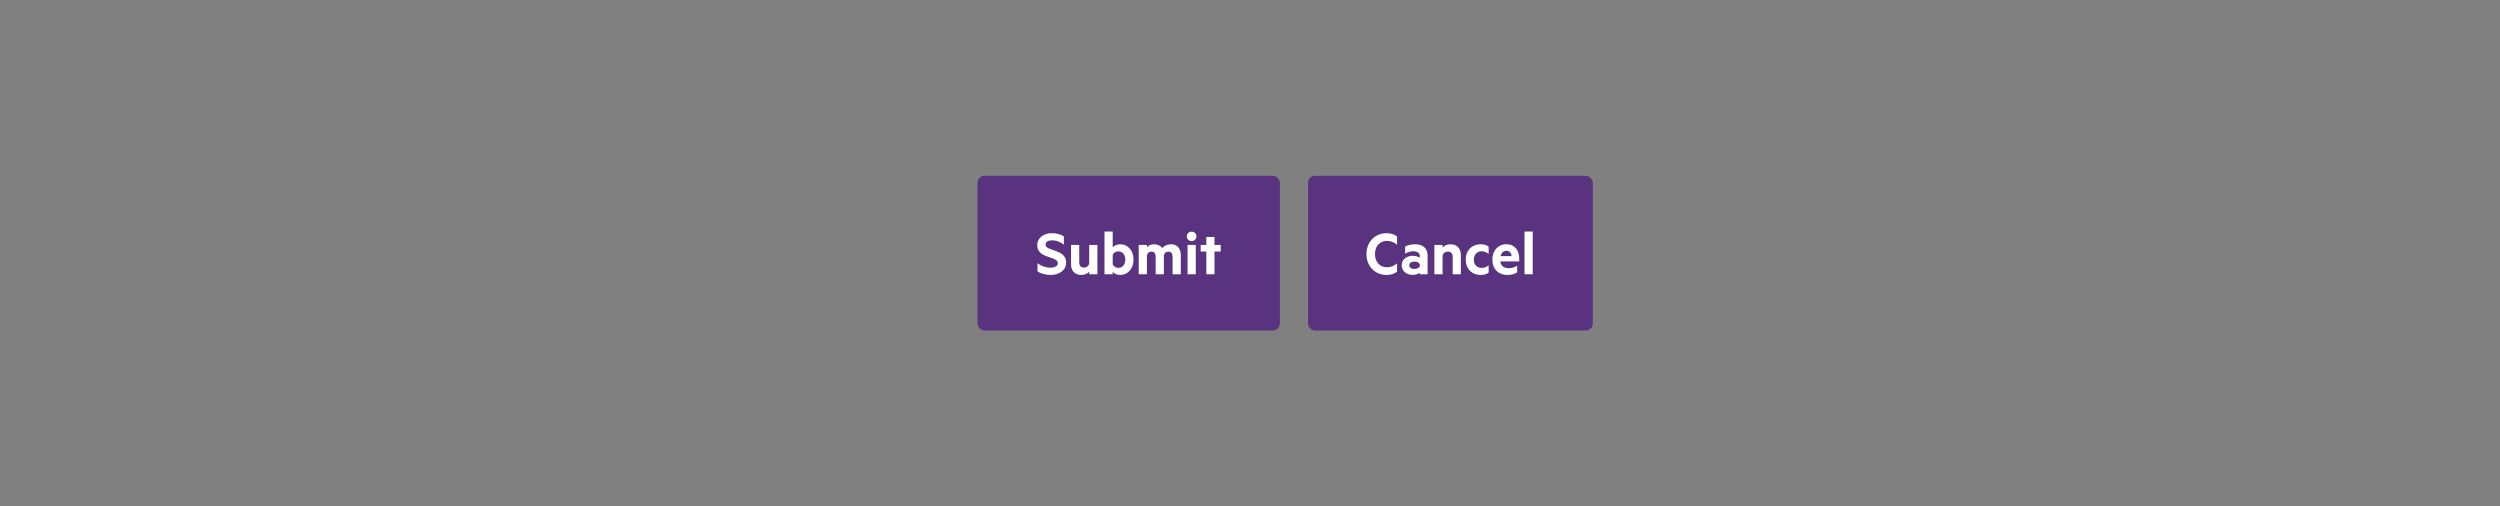 <svg width="711" height="144" viewBox="0 0 711 144" fill="none" xmlns="http://www.w3.org/2000/svg">
<rect x="0" y="0" width="711" height="144" fill="#808080" stroke="none"/>
<rect x="278" y="50" width="86" height="44" rx="2" fill="#593380"/>
<path d="M295.062 77.216V74.848C295.403 75.104 295.777 75.333 296.182 75.536C296.587 75.728 297.009 75.877 297.446 75.984C297.883 76.08 298.321 76.128 298.758 76.128C299.131 76.128 299.473 76.085 299.782 76C300.102 75.915 300.358 75.776 300.55 75.584C300.742 75.392 300.838 75.152 300.838 74.864C300.838 74.555 300.731 74.304 300.518 74.112C300.315 73.92 300.038 73.755 299.686 73.616C299.345 73.467 298.966 73.328 298.55 73.2C298.134 73.072 297.718 72.923 297.302 72.752C296.886 72.581 296.502 72.368 296.15 72.112C295.809 71.856 295.531 71.536 295.318 71.152C295.105 70.757 294.998 70.277 294.998 69.712C294.998 69.019 295.185 68.421 295.558 67.92C295.931 67.408 296.427 67.013 297.046 66.736C297.675 66.459 298.363 66.32 299.11 66.32C299.803 66.32 300.438 66.4 301.014 66.56C301.59 66.709 302.107 66.928 302.566 67.216V69.568C302.075 69.195 301.553 68.901 300.998 68.688C300.443 68.464 299.835 68.352 299.174 68.352C298.651 68.352 298.219 68.453 297.878 68.656C297.537 68.848 297.366 69.147 297.366 69.552C297.366 69.84 297.467 70.08 297.67 70.272C297.883 70.453 298.166 70.613 298.518 70.752C298.87 70.891 299.254 71.029 299.67 71.168C300.086 71.307 300.497 71.461 300.902 71.632C301.318 71.803 301.702 72.021 302.054 72.288C302.406 72.544 302.683 72.864 302.886 73.248C303.099 73.632 303.206 74.107 303.206 74.672C303.206 75.408 303.003 76.043 302.598 76.576C302.193 77.099 301.654 77.499 300.982 77.776C300.31 78.053 299.579 78.192 298.79 78.192C298.022 78.192 297.313 78.096 296.662 77.904C296.011 77.712 295.478 77.483 295.062 77.216ZM312.104 69.664V78H309.768V77.248C309.544 77.515 309.24 77.739 308.856 77.92C308.472 78.101 308.034 78.192 307.544 78.192C306.914 78.192 306.381 78.064 305.944 77.808C305.506 77.552 305.17 77.195 304.936 76.736C304.712 76.267 304.6 75.723 304.6 75.104V69.664H306.936V74.624C306.936 75.061 307.042 75.419 307.256 75.696C307.48 75.973 307.821 76.112 308.28 76.112C308.632 76.112 308.946 76.011 309.224 75.808C309.501 75.595 309.682 75.307 309.768 74.944V69.664H312.104ZM316.453 77.312V78H314.117V65.84H316.453V70.352C316.571 70.203 316.736 70.064 316.949 69.936C317.173 69.797 317.419 69.685 317.685 69.6C317.963 69.515 318.256 69.472 318.565 69.472C319.152 69.472 319.68 69.589 320.149 69.824C320.619 70.048 321.019 70.357 321.349 70.752C321.691 71.147 321.947 71.611 322.117 72.144C322.288 72.667 322.373 73.227 322.373 73.824C322.373 74.421 322.288 74.987 322.117 75.52C321.947 76.043 321.691 76.507 321.349 76.912C321.019 77.307 320.619 77.621 320.149 77.856C319.68 78.08 319.152 78.192 318.565 78.192C318.256 78.192 317.963 78.149 317.685 78.064C317.419 77.979 317.179 77.872 316.965 77.744C316.752 77.605 316.581 77.461 316.453 77.312ZM316.453 75.2C316.581 75.488 316.789 75.723 317.077 75.904C317.376 76.085 317.696 76.176 318.037 76.176C318.347 76.176 318.624 76.117 318.869 76C319.125 75.883 319.339 75.717 319.509 75.504C319.68 75.291 319.808 75.045 319.893 74.768C319.989 74.48 320.037 74.165 320.037 73.824C320.037 73.493 319.989 73.184 319.893 72.896C319.808 72.608 319.68 72.363 319.509 72.16C319.339 71.947 319.125 71.781 318.869 71.664C318.624 71.547 318.347 71.488 318.037 71.488C317.696 71.488 317.376 71.579 317.077 71.76C316.789 71.941 316.581 72.176 316.453 72.464V75.2ZM330.54 70.528C330.817 70.229 331.164 69.979 331.58 69.776C331.996 69.573 332.492 69.472 333.068 69.472C333.644 69.472 334.134 69.6 334.54 69.856C334.956 70.101 335.27 70.459 335.484 70.928C335.708 71.387 335.82 71.931 335.82 72.56V78H333.484V73.04C333.484 72.592 333.388 72.235 333.196 71.968C333.004 71.691 332.705 71.552 332.3 71.552C332.001 71.552 331.729 71.643 331.484 71.824C331.238 72.005 331.078 72.272 331.004 72.624V78H328.668V73.04C328.668 72.592 328.572 72.235 328.38 71.968C328.188 71.691 327.889 71.552 327.484 71.552C327.185 71.552 326.913 71.643 326.668 71.824C326.422 72.005 326.262 72.272 326.188 72.624V78H323.852V69.664H326.188V70.352C326.38 70.085 326.662 69.872 327.036 69.712C327.409 69.552 327.825 69.472 328.284 69.472C328.785 69.472 329.228 69.573 329.612 69.776C329.996 69.968 330.305 70.219 330.54 70.528ZM340.078 69.664V78H337.742V69.664H340.078ZM337.534 67.232C337.534 66.837 337.668 66.517 337.934 66.272C338.201 66.016 338.521 65.888 338.894 65.888C339.278 65.888 339.604 66.016 339.87 66.272C340.137 66.517 340.27 66.837 340.27 67.232C340.27 67.605 340.137 67.92 339.87 68.176C339.604 68.432 339.278 68.56 338.894 68.56C338.521 68.56 338.201 68.432 337.934 68.176C337.668 67.92 337.534 67.605 337.534 67.232ZM345.398 71.536V78H343.078V71.536H341.478V69.664H343.078V67.408H345.398V69.664H347.174V71.536H345.398Z" fill="white"/>
<rect x="372" y="50" width="81" height="44" rx="2" fill="#593380"/>
<path d="M388.622 72.256C388.622 71.381 388.766 70.581 389.054 69.856C389.342 69.131 389.742 68.507 390.254 67.984C390.766 67.451 391.369 67.04 392.062 66.752C392.755 66.464 393.513 66.32 394.334 66.32C394.963 66.32 395.523 66.4 396.014 66.56C396.515 66.72 396.953 66.944 397.326 67.232V69.616C396.889 69.232 396.435 68.955 395.966 68.784C395.507 68.603 395.006 68.512 394.462 68.512C393.79 68.512 393.198 68.667 392.686 68.976C392.174 69.275 391.774 69.707 391.486 70.272C391.198 70.837 391.054 71.499 391.054 72.256C391.054 73.003 391.198 73.664 391.486 74.24C391.774 74.805 392.174 75.243 392.686 75.552C393.198 75.851 393.79 76 394.462 76C395.006 76 395.507 75.909 395.966 75.728C396.435 75.547 396.889 75.269 397.326 74.896V77.28C396.953 77.568 396.515 77.792 396.014 77.952C395.523 78.112 394.963 78.192 394.334 78.192C393.513 78.192 392.755 78.048 392.062 77.76C391.369 77.472 390.766 77.067 390.254 76.544C389.742 76.011 389.342 75.381 389.054 74.656C388.766 73.931 388.622 73.131 388.622 72.256ZM402.252 76.496C402.604 76.496 402.919 76.427 403.196 76.288C403.484 76.139 403.682 75.952 403.788 75.728V75.104C403.682 74.891 403.484 74.72 403.196 74.592C402.919 74.464 402.604 74.4 402.252 74.4C401.996 74.4 401.756 74.437 401.532 74.512C401.308 74.587 401.127 74.704 400.988 74.864C400.86 75.013 400.796 75.205 400.796 75.44C400.796 75.675 400.86 75.872 400.988 76.032C401.127 76.181 401.308 76.299 401.532 76.384C401.756 76.459 401.996 76.496 402.252 76.496ZM403.788 72.736C403.788 72.373 403.634 72.069 403.324 71.824C403.015 71.579 402.54 71.456 401.9 71.456C401.474 71.456 401.068 71.52 400.684 71.648C400.3 71.765 399.943 71.931 399.612 72.144V70.144C399.9 69.952 400.295 69.792 400.796 69.664C401.308 69.536 401.842 69.472 402.396 69.472C403.175 69.472 403.831 69.6 404.364 69.856C404.898 70.101 405.303 70.464 405.58 70.944C405.868 71.413 406.012 71.989 406.012 72.672V78H403.788V77.568C403.628 77.707 403.367 77.845 403.004 77.984C402.642 78.112 402.231 78.176 401.772 78.176C401.207 78.176 400.684 78.064 400.204 77.84C399.724 77.616 399.346 77.301 399.068 76.896C398.791 76.491 398.652 76.011 398.652 75.456C398.652 74.901 398.791 74.421 399.068 74.016C399.346 73.611 399.724 73.301 400.204 73.088C400.684 72.864 401.207 72.752 401.772 72.752C402.231 72.752 402.642 72.811 403.004 72.928C403.378 73.045 403.639 73.173 403.788 73.312V72.736ZM407.93 78V69.664H410.266V70.416C410.49 70.149 410.794 69.925 411.178 69.744C411.573 69.563 412.015 69.472 412.506 69.472C413.135 69.472 413.669 69.6 414.106 69.856C414.543 70.112 414.879 70.469 415.114 70.928C415.349 71.387 415.466 71.931 415.466 72.56V78H413.146V73.056C413.146 72.597 413.029 72.235 412.794 71.968C412.57 71.691 412.229 71.552 411.77 71.552C411.535 71.552 411.311 71.6 411.098 71.696C410.895 71.781 410.719 71.915 410.57 72.096C410.421 72.267 410.319 72.469 410.266 72.704V78H407.93ZM419.159 73.824C419.159 74.304 419.25 74.725 419.431 75.088C419.623 75.44 419.884 75.717 420.215 75.92C420.556 76.112 420.94 76.208 421.367 76.208C421.73 76.208 422.076 76.144 422.407 76.016C422.748 75.877 423.068 75.68 423.367 75.424V77.536C423.068 77.771 422.722 77.936 422.327 78.032C421.932 78.139 421.522 78.192 421.095 78.192C420.274 78.192 419.543 78.011 418.903 77.648C418.263 77.285 417.762 76.779 417.399 76.128C417.036 75.467 416.855 74.699 416.855 73.824C416.855 72.949 417.036 72.187 417.399 71.536C417.762 70.875 418.263 70.368 418.903 70.016C419.543 69.653 420.274 69.472 421.095 69.472C421.522 69.472 421.932 69.525 422.327 69.632C422.722 69.728 423.068 69.893 423.367 70.128V72.224C423.068 71.968 422.748 71.776 422.407 71.648C422.076 71.52 421.73 71.456 421.367 71.456C420.94 71.456 420.556 71.557 420.215 71.76C419.884 71.952 419.623 72.229 419.431 72.592C419.25 72.944 419.159 73.355 419.159 73.824ZM426.657 73.776C426.657 74.373 426.758 74.859 426.961 75.232C427.174 75.595 427.462 75.861 427.825 76.032C428.198 76.192 428.62 76.272 429.089 76.272C429.526 76.272 429.932 76.219 430.305 76.112C430.689 76.005 431.084 75.819 431.489 75.552V77.456C431.137 77.712 430.721 77.899 430.241 78.016C429.761 78.133 429.244 78.192 428.689 78.192C427.836 78.192 427.089 78.016 426.449 77.664C425.82 77.301 425.324 76.795 424.961 76.144C424.609 75.483 424.433 74.715 424.433 73.84C424.433 72.997 424.598 72.245 424.929 71.584C425.27 70.923 425.734 70.405 426.321 70.032C426.918 69.648 427.601 69.456 428.369 69.456C428.977 69.456 429.51 69.557 429.969 69.76C430.428 69.963 430.812 70.245 431.121 70.608C431.441 70.971 431.676 71.408 431.825 71.92C431.985 72.421 432.065 72.981 432.065 73.6V74.336H426.017L426.049 72.848H429.889C429.878 72.635 429.836 72.437 429.761 72.256C429.697 72.064 429.601 71.899 429.473 71.76C429.356 71.621 429.206 71.515 429.025 71.44C428.854 71.355 428.652 71.312 428.417 71.312C428.118 71.312 427.83 71.403 427.553 71.584C427.286 71.755 427.068 72.021 426.897 72.384C426.737 72.736 426.657 73.2 426.657 73.776ZM435.907 65.84V78H433.571V65.84H435.907Z" fill="white"/>
</svg>
